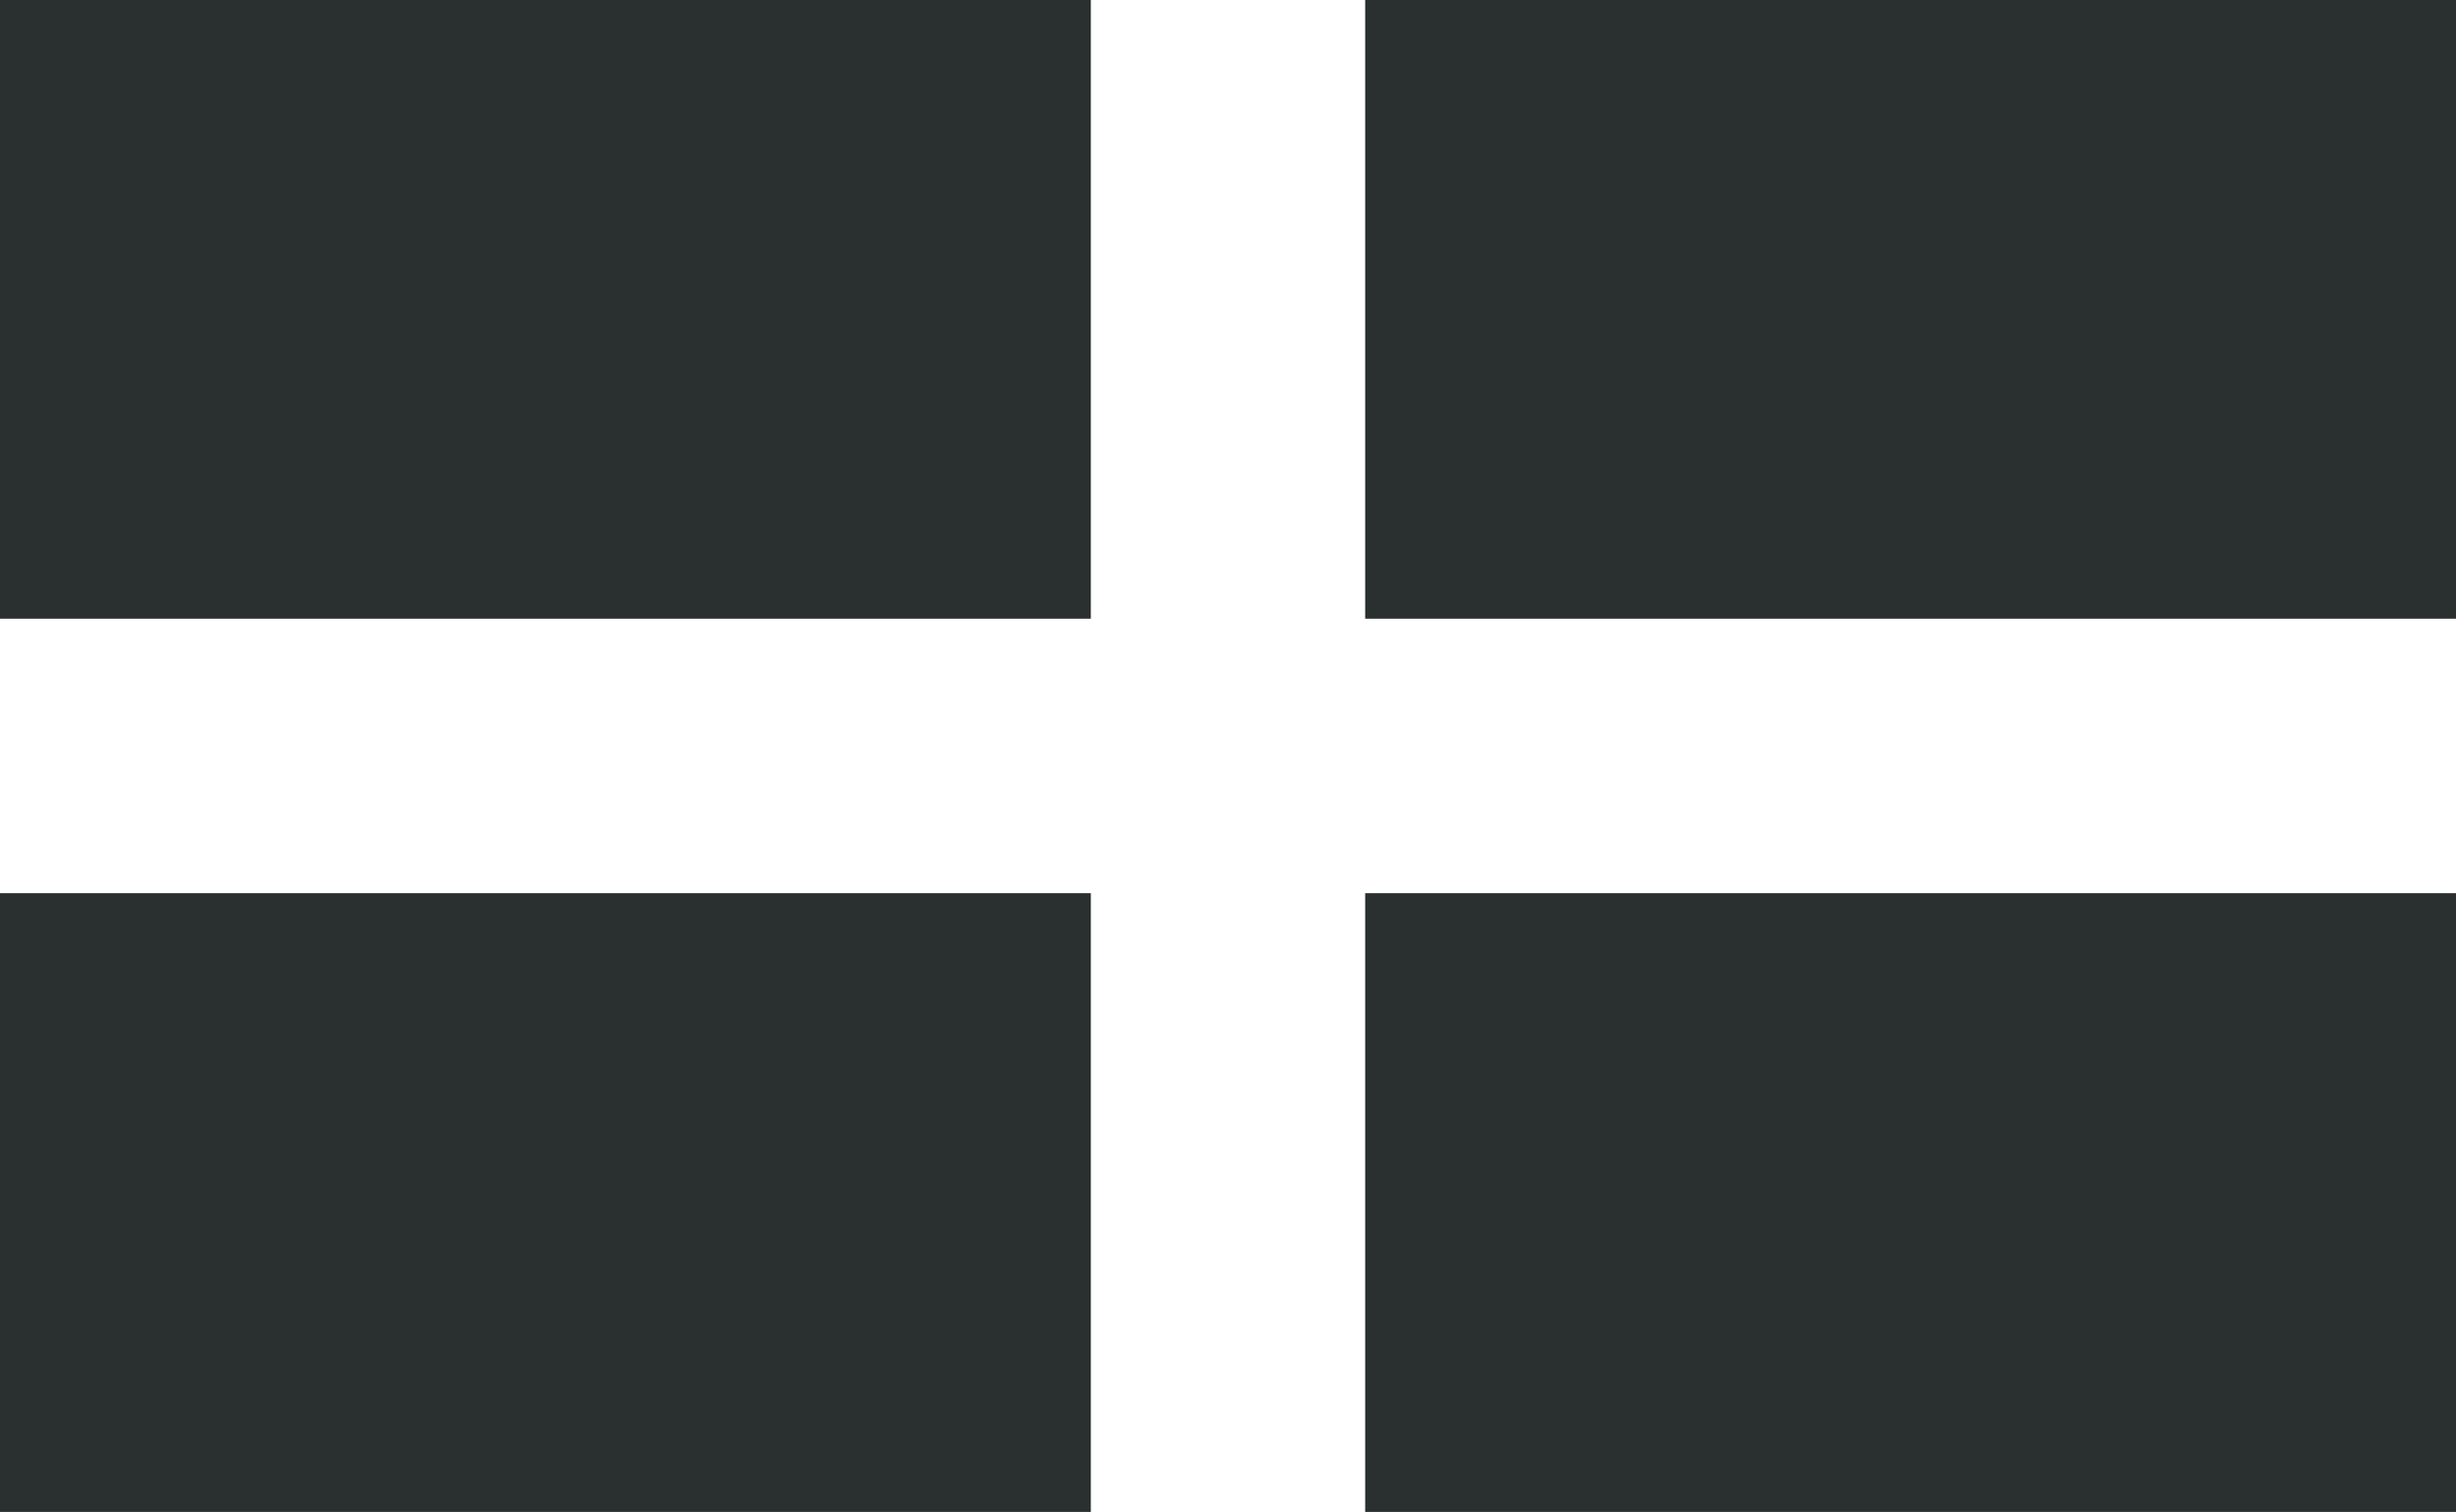 <svg id="Layer_1" data-name="Layer 1" xmlns="http://www.w3.org/2000/svg" viewBox="0 0 406.26 250.08"><defs><style>.cls-1{fill:#29302f;}</style></defs><title>Windows</title><rect class="cls-1" width="180.44" height="102.34"/><rect class="cls-1" y="147.74" width="180.44" height="102.34"/><rect class="cls-1" x="225.82" width="180.44" height="102.34"/><rect class="cls-1" x="225.82" y="147.74" width="180.44" height="102.34"/></svg>